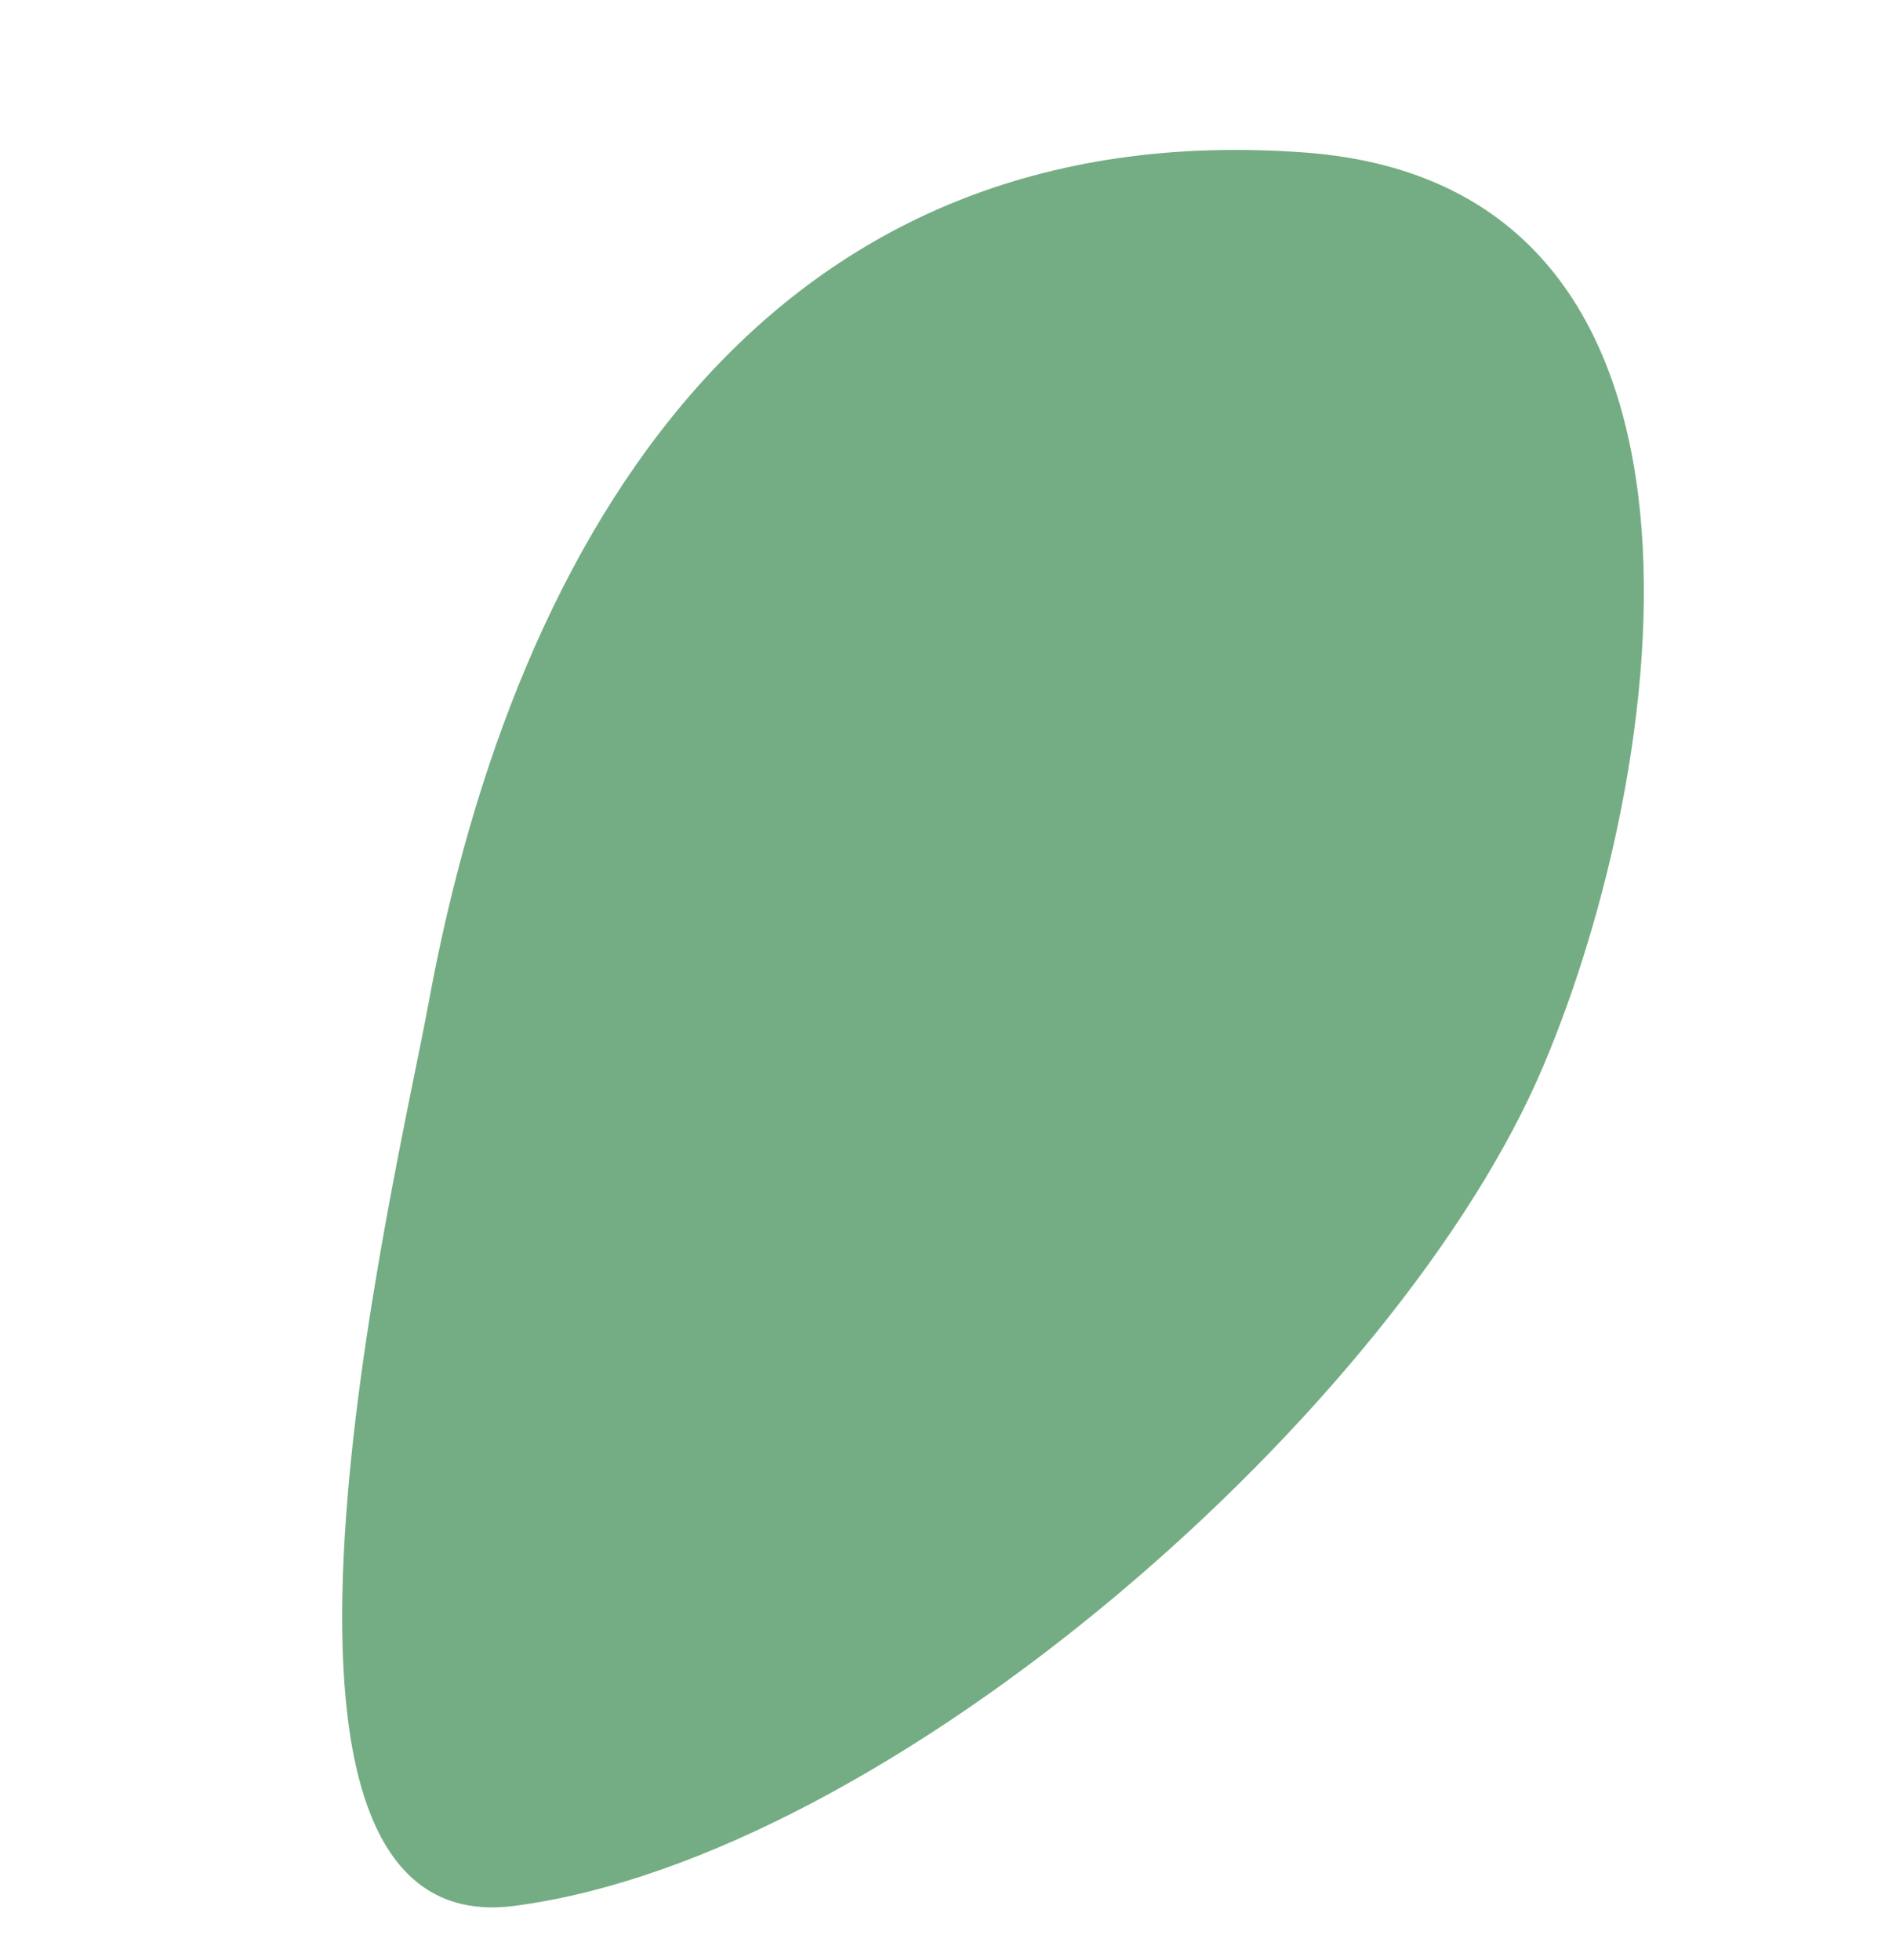 <svg xmlns="http://www.w3.org/2000/svg" xmlns:xlink="http://www.w3.org/1999/xlink" id="Modalit&#xE0;_Isolamento" x="0px" y="0px" viewBox="0 0 472.4 489.4" style="enable-background:new 0 0 472.4 489.4;" xml:space="preserve"><style type="text/css">	.st0{fill:#74AD83;}</style><path class="st0" d="M128.4,475.9c-76.2,9.9-29.5-181.3-21.4-225.4C128.7,132.2,192.3,28.1,326,38.1 c112.4,8.5,90.4,154.6,59.5,227.7C349.7,351.1,222.8,463.6,128.4,475.9"></path></svg>